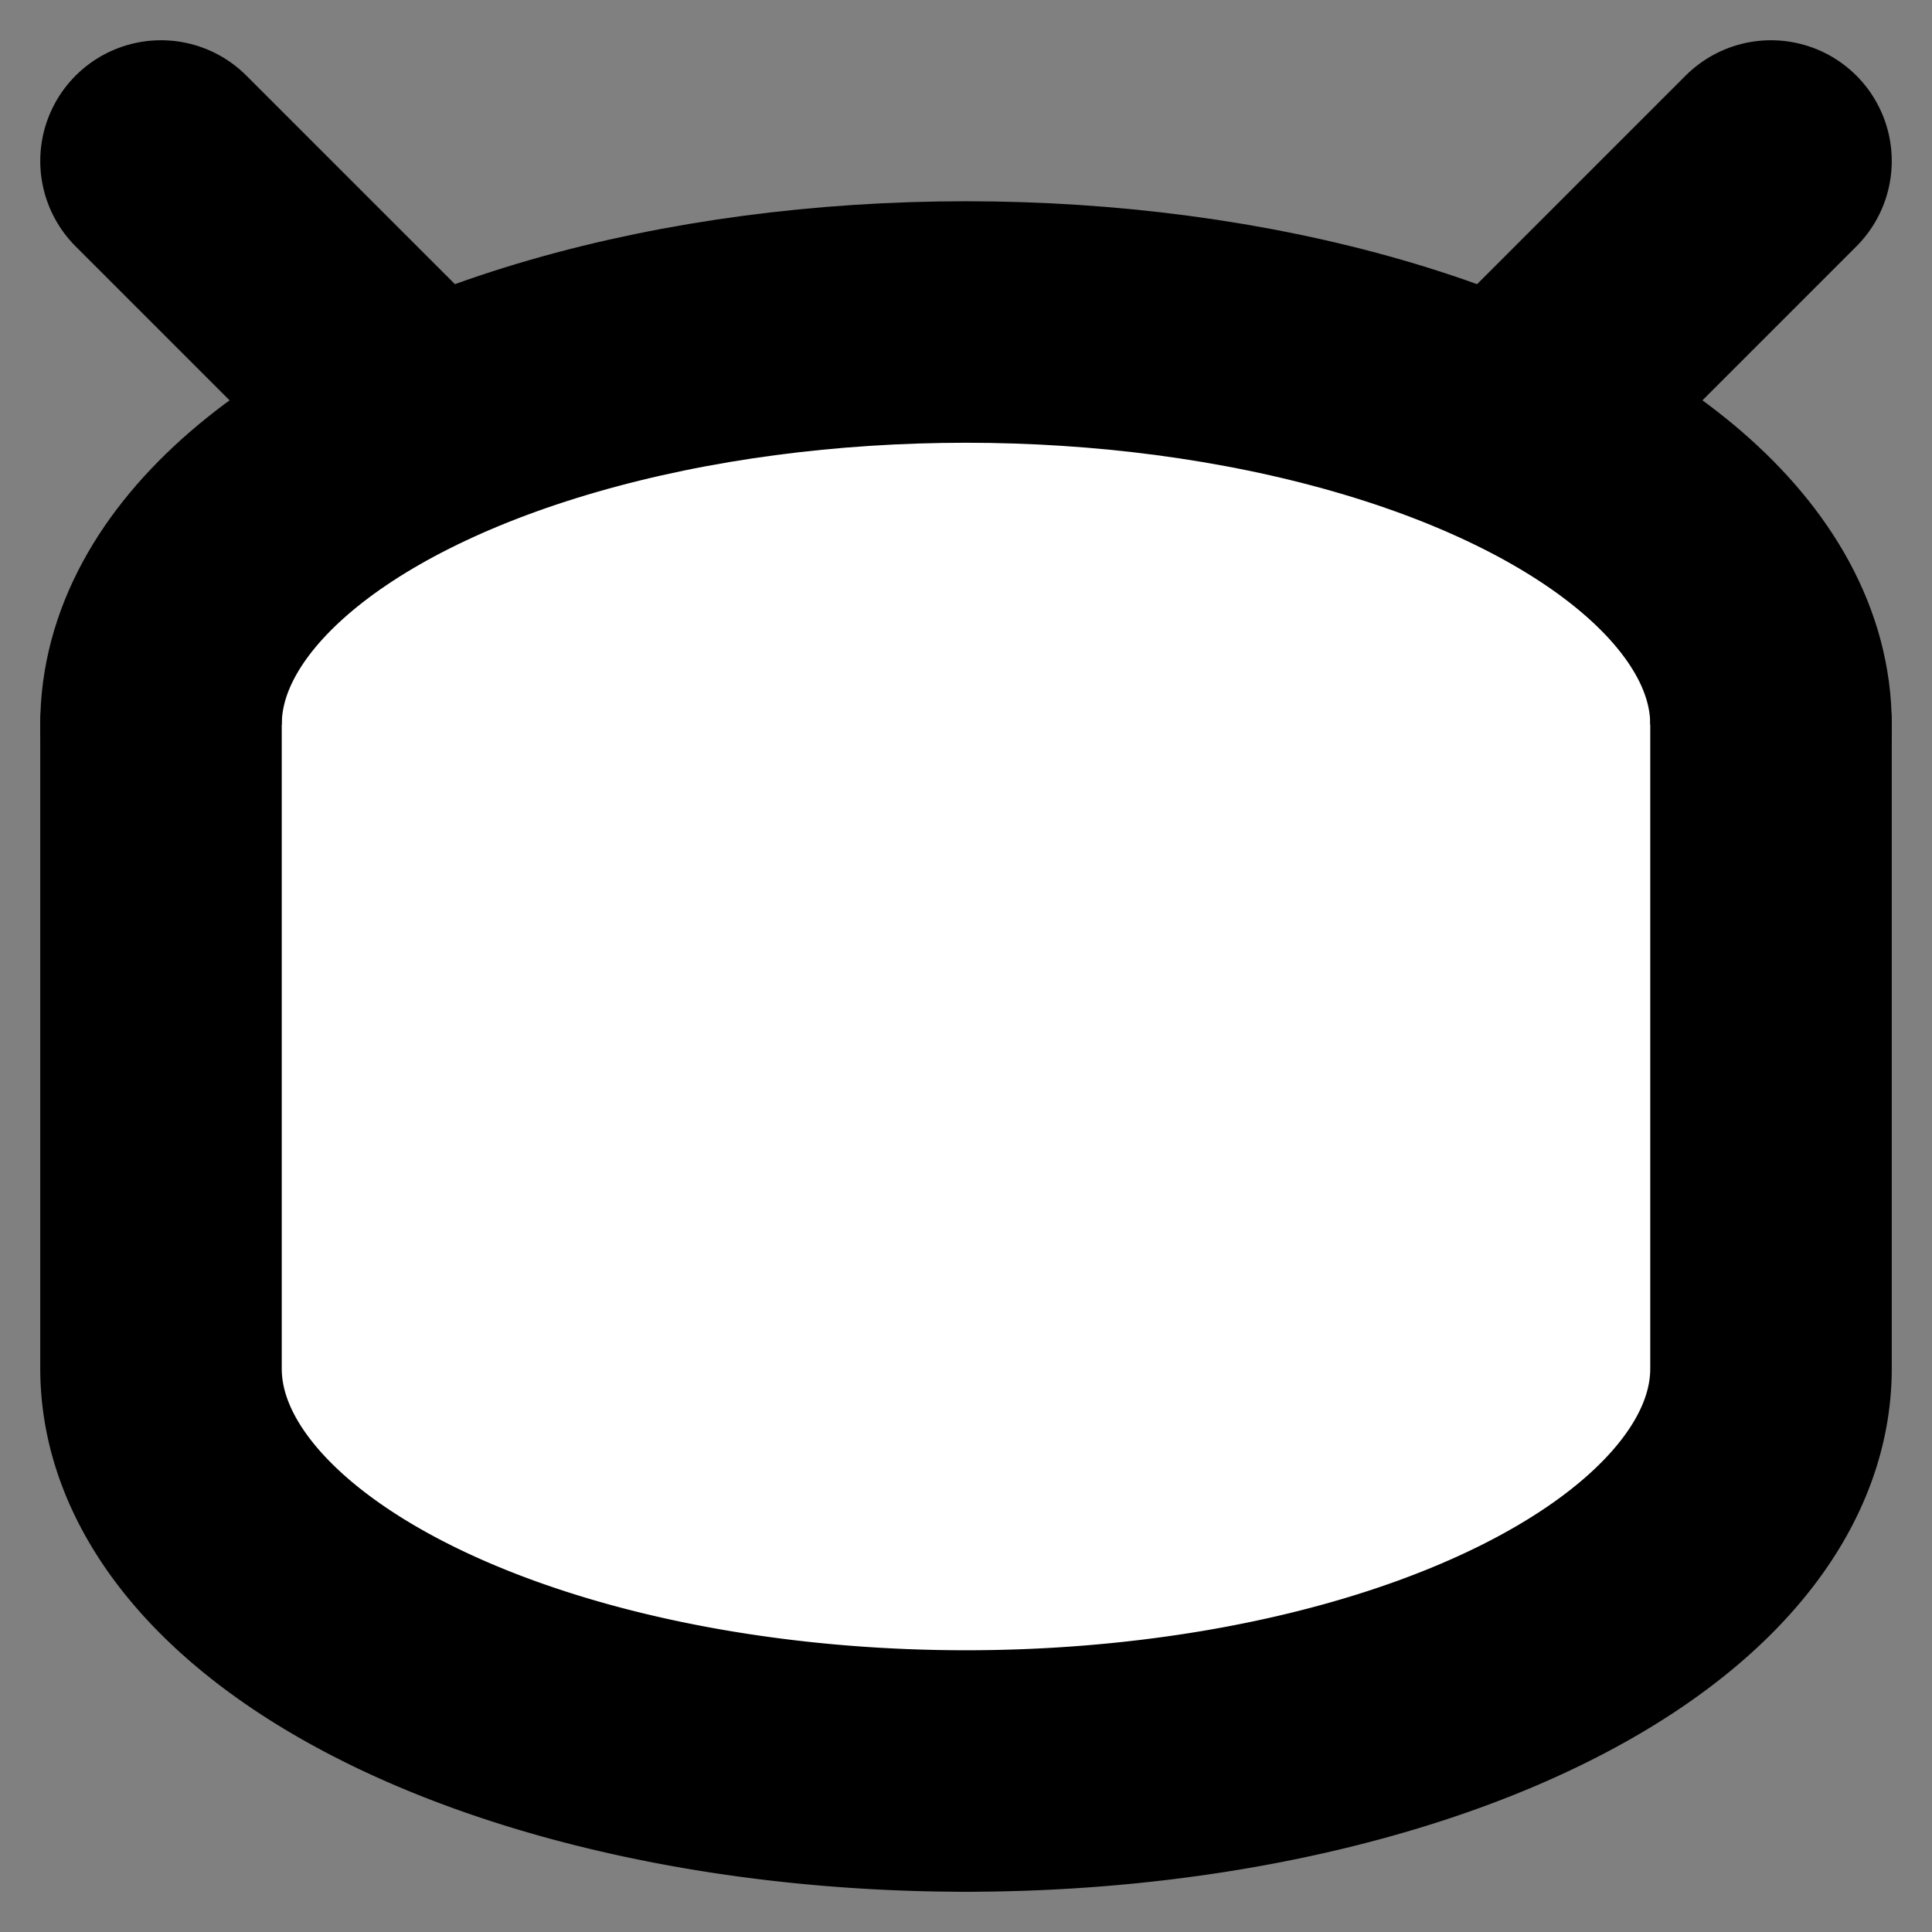<svg xmlns="http://www.w3.org/2000/svg" width="24" height="24" viewBox="0 0 24 24" fill="#fff" stroke="currentColor" stroke-width="3" stroke-linecap="round" stroke-linejoin="round" class="lucide lucide-icon"><rect x="0" y="0" width="24" height="24" fill="#808080" stroke="none"/><style>
        @media screen and (prefers-color-scheme: light) {
          svg { fill: transparent !important; }
        }
        @media screen and (prefers-color-scheme: dark) {
          svg { stroke: #fff; fill: transparent !important; }
        }
      </style><path d="m2 2 8 8"></path><path d="m22 2-8 8"></path><ellipse cx="12" cy="9" rx="10" ry="5"></ellipse><path d="M7 13.4v7.9"></path><path d="M12 14v8"></path><path d="M17 13.4v7.9"></path><path d="M2 9v8a10 5 0 0 0 20 0V9"></path></svg>